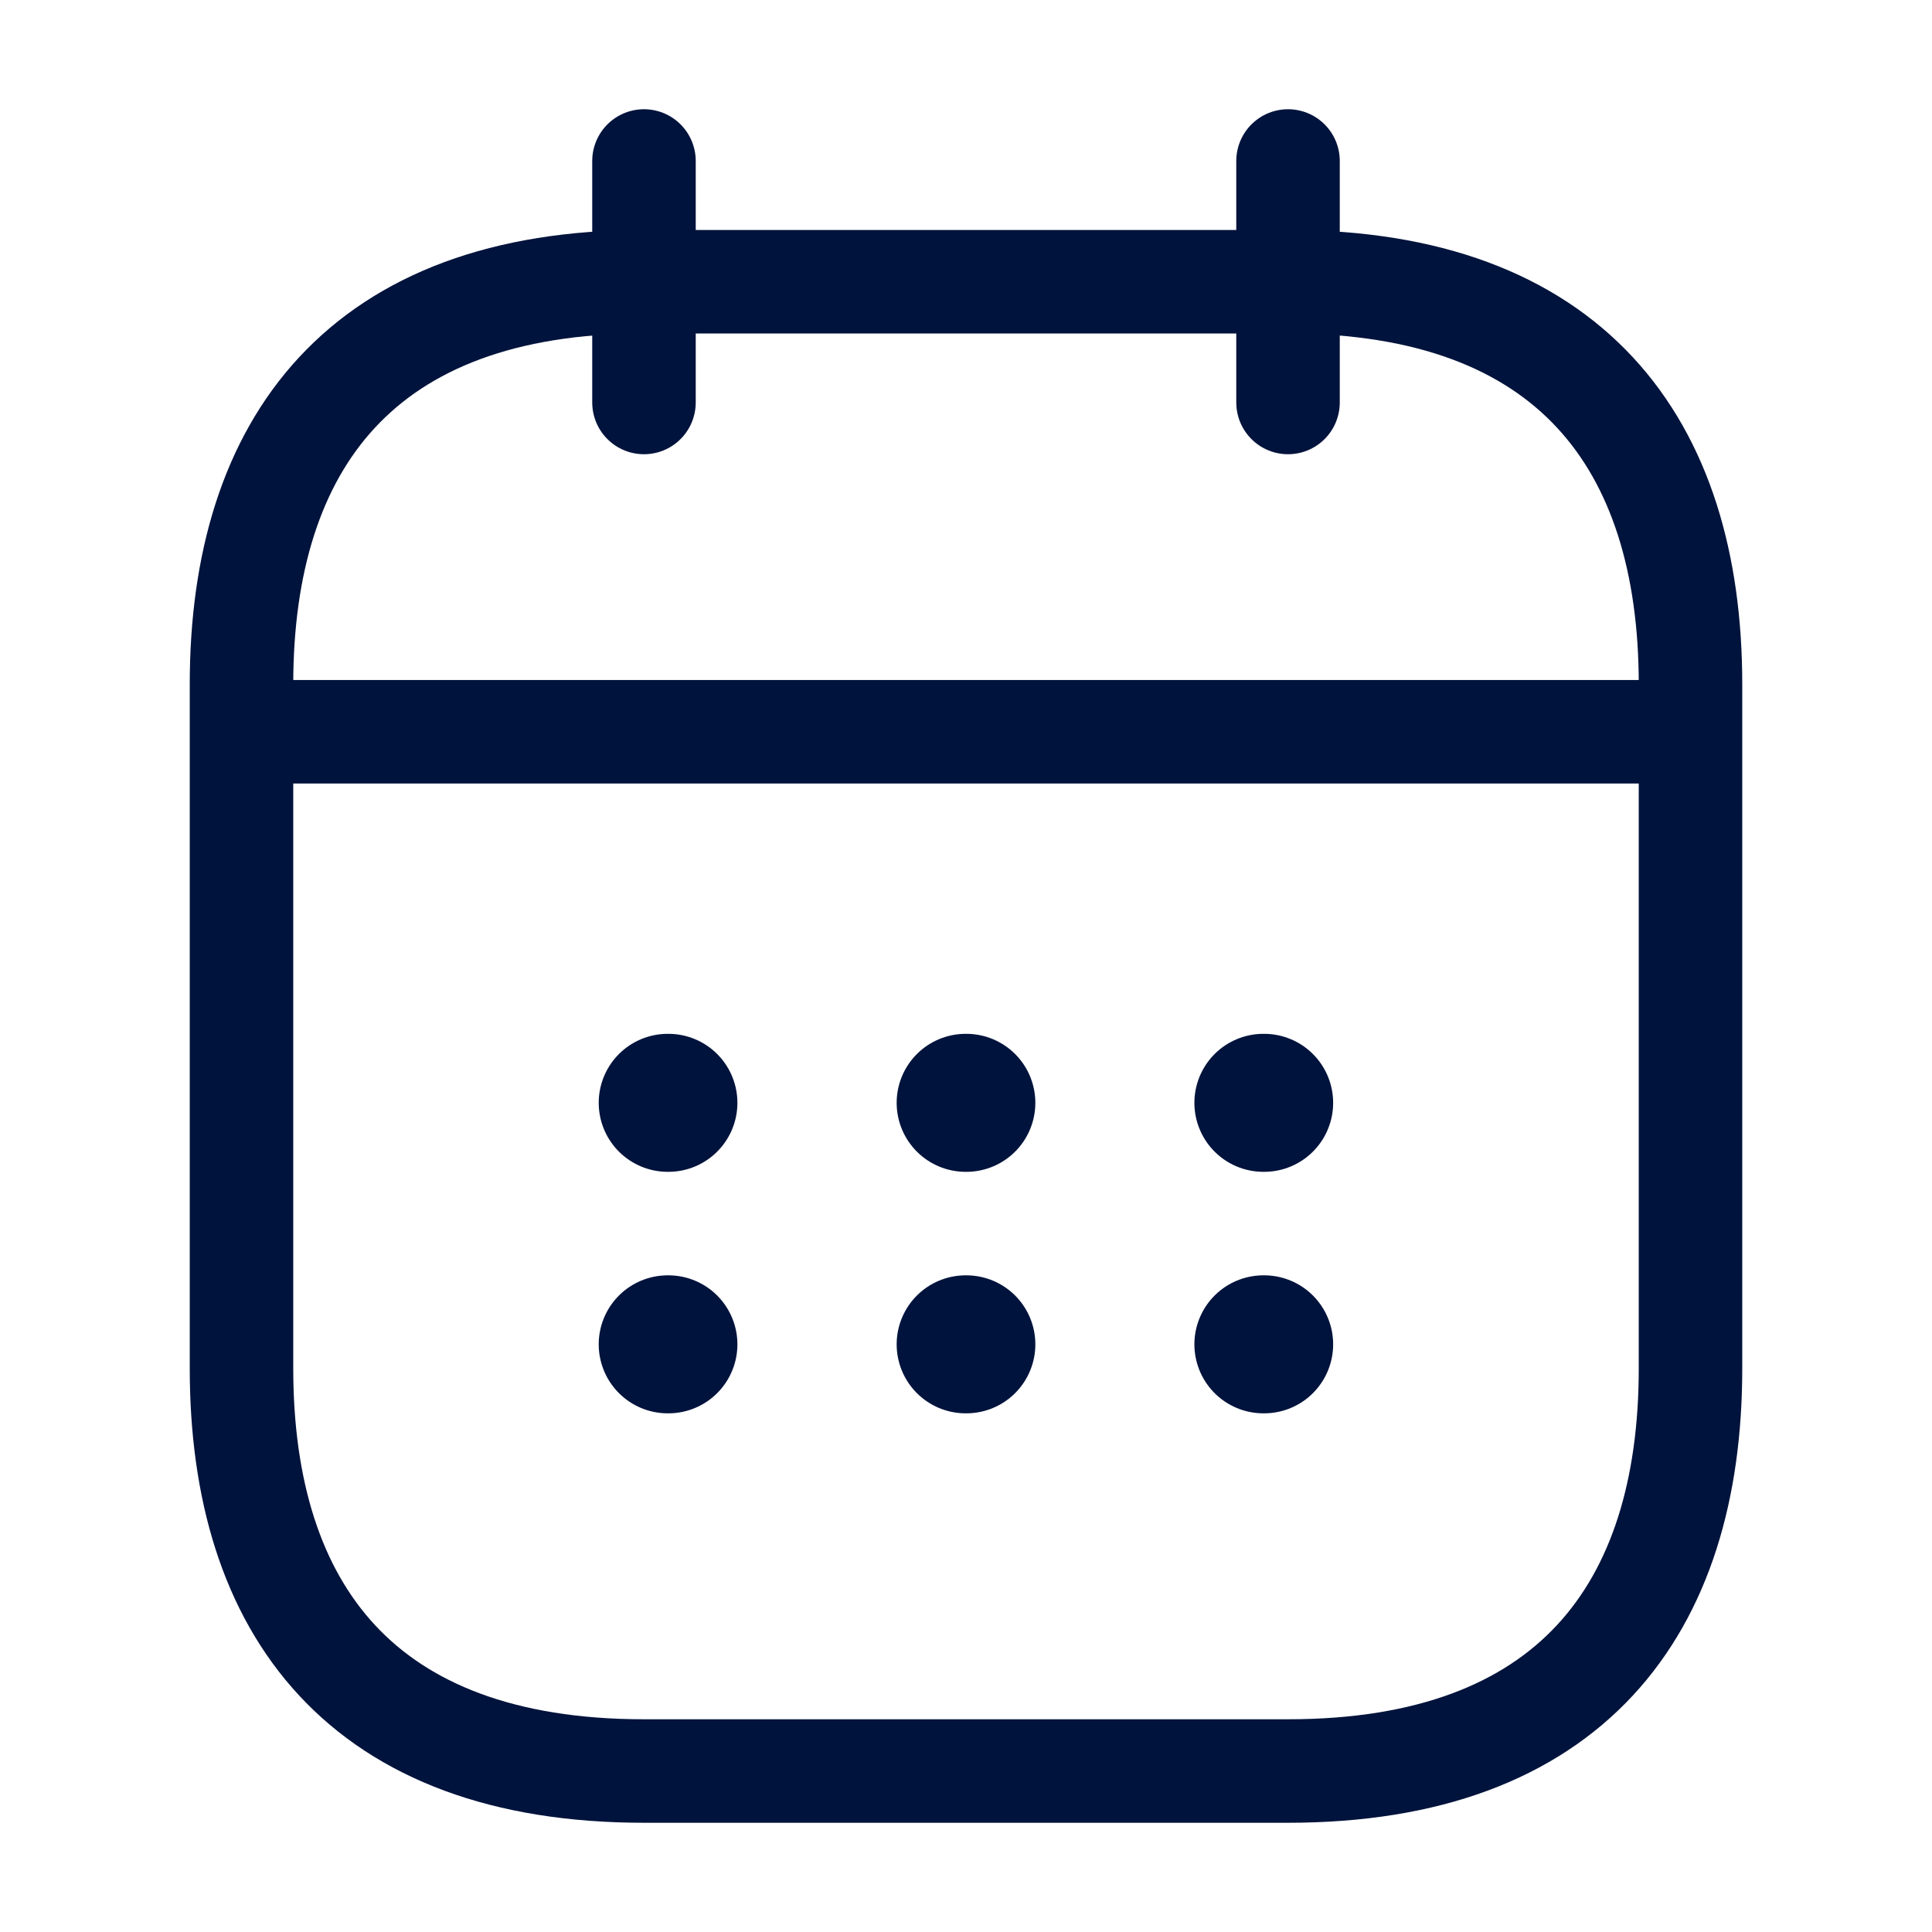 <svg width="28" height="28" viewBox="0 0 28 28" fill="none" xmlns="http://www.w3.org/2000/svg">
<path d="M9.333 2.333V5.833" stroke="#00133C" stroke-width="1.5" stroke-miterlimit="10" stroke-linecap="round" stroke-linejoin="round"/>
<path d="M18.667 2.333V5.833" stroke="#00133C" stroke-width="1.5" stroke-miterlimit="10" stroke-linecap="round" stroke-linejoin="round"/>
<path d="M4.083 10.605H23.917" stroke="#00133C" stroke-width="1.5" stroke-miterlimit="10" stroke-linecap="round" stroke-linejoin="round"/>
<path d="M24.5 9.917V19.833C24.5 23.333 22.75 25.667 18.667 25.667H9.333C5.25 25.667 3.5 23.333 3.5 19.833V9.917C3.5 6.417 5.25 4.083 9.333 4.083H18.667C22.75 4.083 24.5 6.417 24.5 9.917Z" stroke="#00133C" stroke-width="1.5" stroke-miterlimit="10" stroke-linecap="round" stroke-linejoin="round"/>
<path d="M18.31 15.983H18.321" stroke="#00133C" stroke-width="2" stroke-linecap="round" stroke-linejoin="round"/>
<path d="M18.31 19.483H18.321" stroke="#00133C" stroke-width="2" stroke-linecap="round" stroke-linejoin="round"/>
<path d="M13.995 15.983H14.005" stroke="#00133C" stroke-width="2" stroke-linecap="round" stroke-linejoin="round"/>
<path d="M13.995 19.483H14.005" stroke="#00133C" stroke-width="2" stroke-linecap="round" stroke-linejoin="round"/>
<path d="M9.677 15.983H9.687" stroke="#00133C" stroke-width="2" stroke-linecap="round" stroke-linejoin="round"/>
<path d="M9.677 19.483H9.687" stroke="#00133C" stroke-width="2" stroke-linecap="round" stroke-linejoin="round"/>
</svg>
